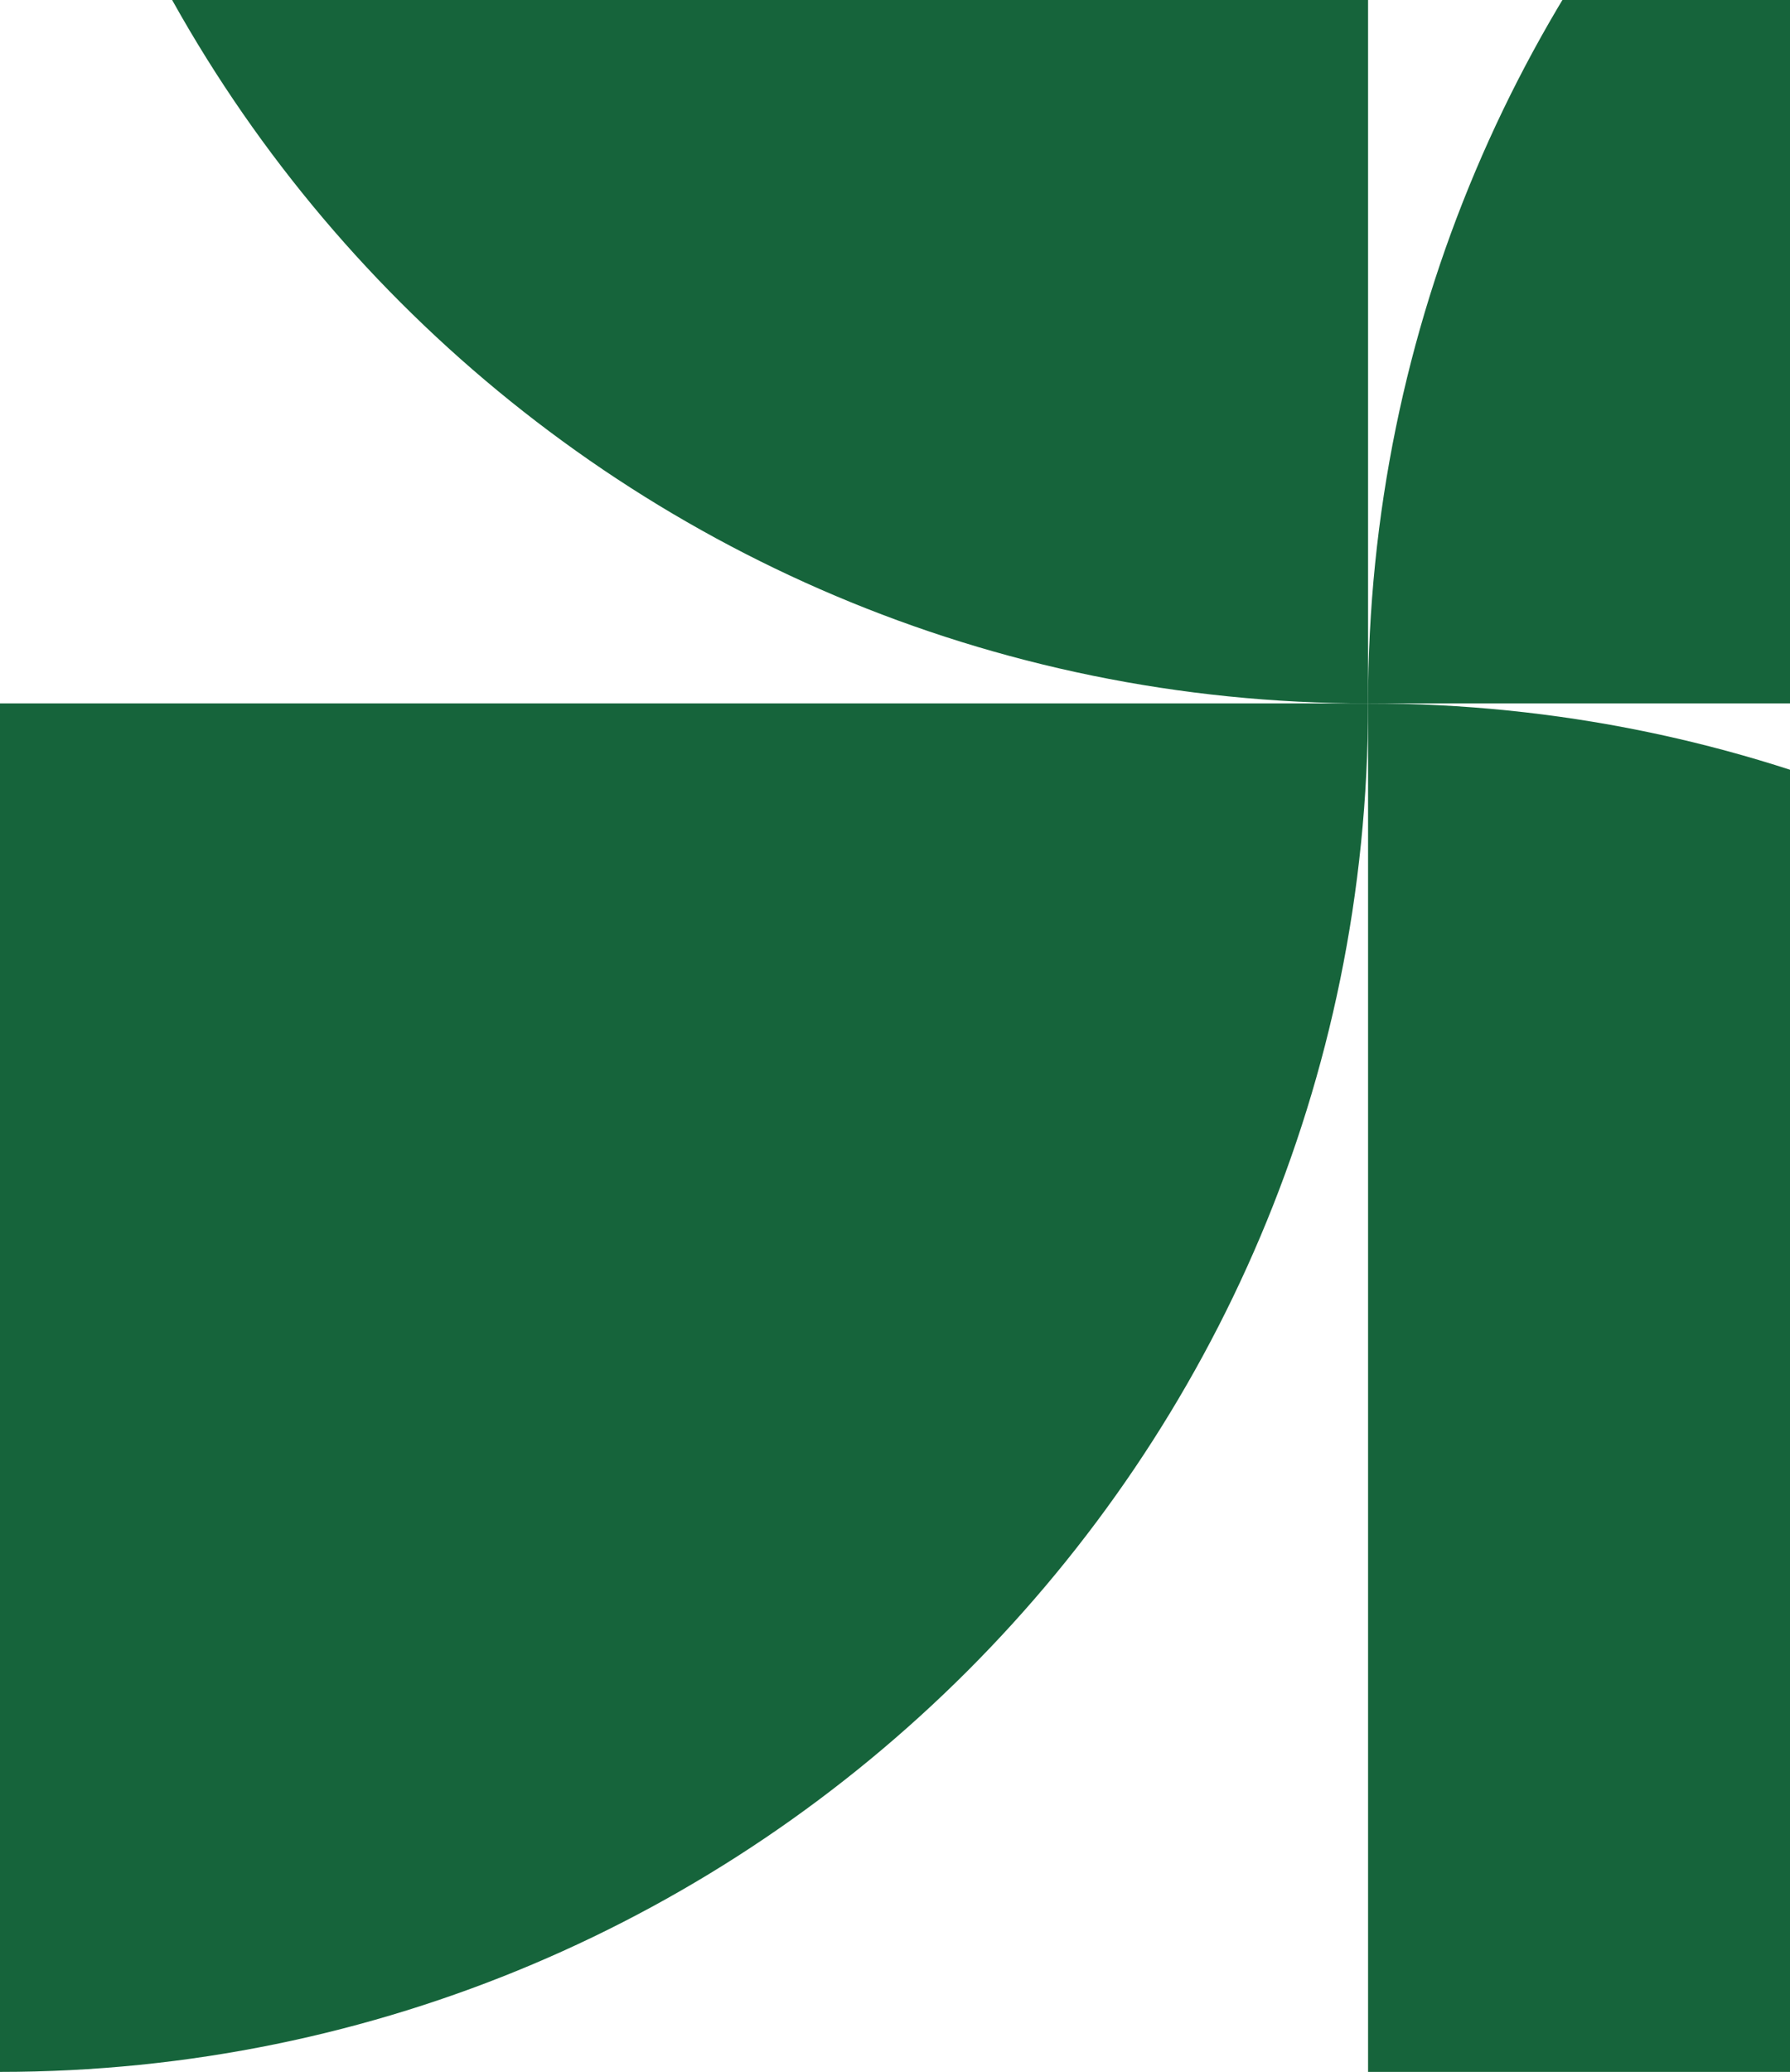 <svg width="140" height="162" viewBox="0 0 140 162" fill="none" xmlns="http://www.w3.org/2000/svg">
<path d="M0 162C59.094 162 107 114.094 107 55H0V162Z" fill="#16643B"/>
<path d="M107 55C107 -4.094 154.906 -52 214 -52L214 55L107 55Z" fill="#16643B"/>
<path d="M107 55C47.906 55 8.37607e-06 7.094 1.87085e-05 -52L107 -52L107 55Z" fill="#16643B"/>
<path d="M214 162C214 102.906 166.095 55 107 55L107 162L214 162Z" fill="#16643B"/>
</svg>
